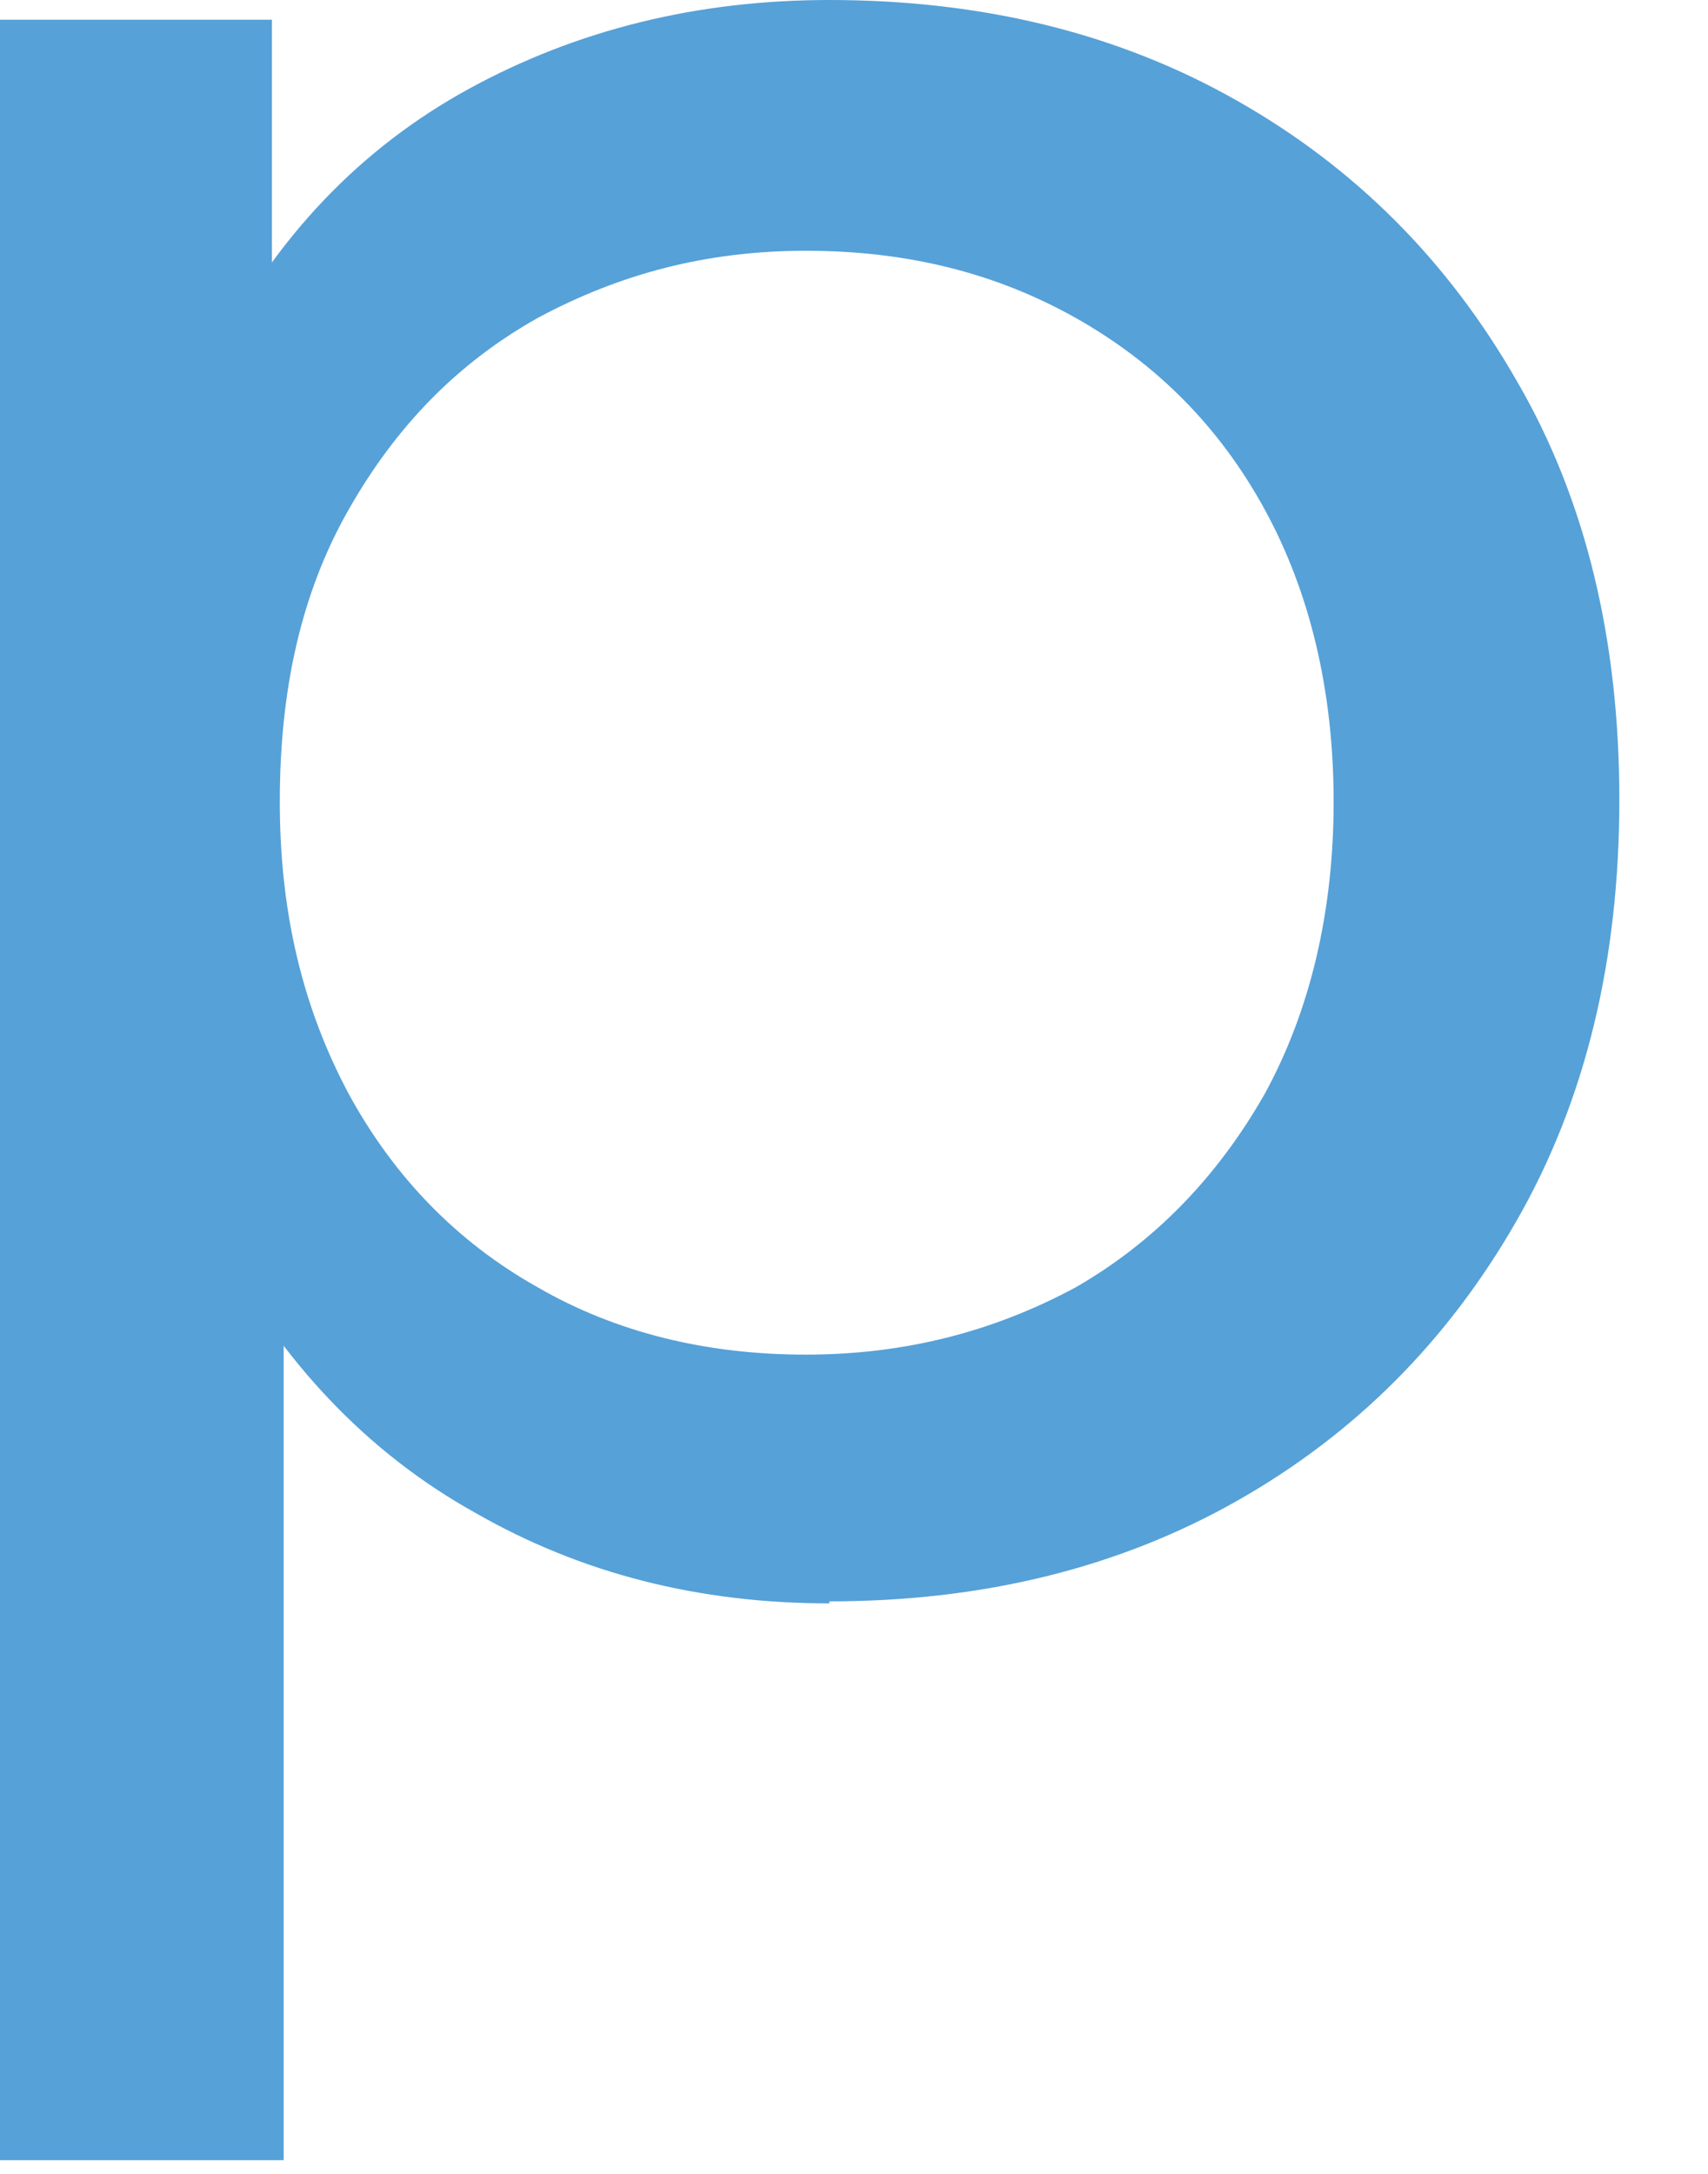 <?xml version="1.0" encoding="utf-8"?>
<svg xmlns="http://www.w3.org/2000/svg" fill="none" height="100%" overflow="visible" preserveAspectRatio="none" style="display: block;" viewBox="0 0 11 14" width="100%">
<path d="M0 13.912V0.127H1.751V2.849L1.637 5.189L1.827 7.528V13.912H0ZM5.341 10.326C4.504 10.326 3.743 10.135 3.058 9.741C2.373 9.36 1.814 8.775 1.408 8.012C0.99 7.249 0.787 6.295 0.787 5.15C0.787 4.006 0.99 3.052 1.383 2.289C1.776 1.526 2.322 0.954 3.02 0.572C3.717 0.191 4.491 0 5.341 0C6.331 0 7.206 0.216 7.968 0.649C8.729 1.081 9.325 1.679 9.769 2.454C10.213 3.217 10.429 4.12 10.429 5.15C10.429 6.18 10.213 7.083 9.769 7.859C9.325 8.635 8.729 9.233 7.968 9.665C7.206 10.097 6.331 10.313 5.341 10.313V10.326ZM5.189 8.724C5.836 8.724 6.407 8.571 6.927 8.291C7.435 7.999 7.841 7.579 8.145 7.045C8.437 6.511 8.589 5.875 8.589 5.163C8.589 4.451 8.437 3.815 8.145 3.281C7.853 2.747 7.447 2.34 6.927 2.047C6.407 1.755 5.836 1.615 5.189 1.615C4.542 1.615 3.984 1.768 3.464 2.047C2.943 2.34 2.55 2.747 2.246 3.281C1.941 3.815 1.802 4.438 1.802 5.163C1.802 5.888 1.954 6.498 2.246 7.045C2.537 7.579 2.943 7.999 3.464 8.291C3.971 8.584 4.555 8.724 5.189 8.724Z" fill="#56A1D8" id="Vector"/>
</svg>
